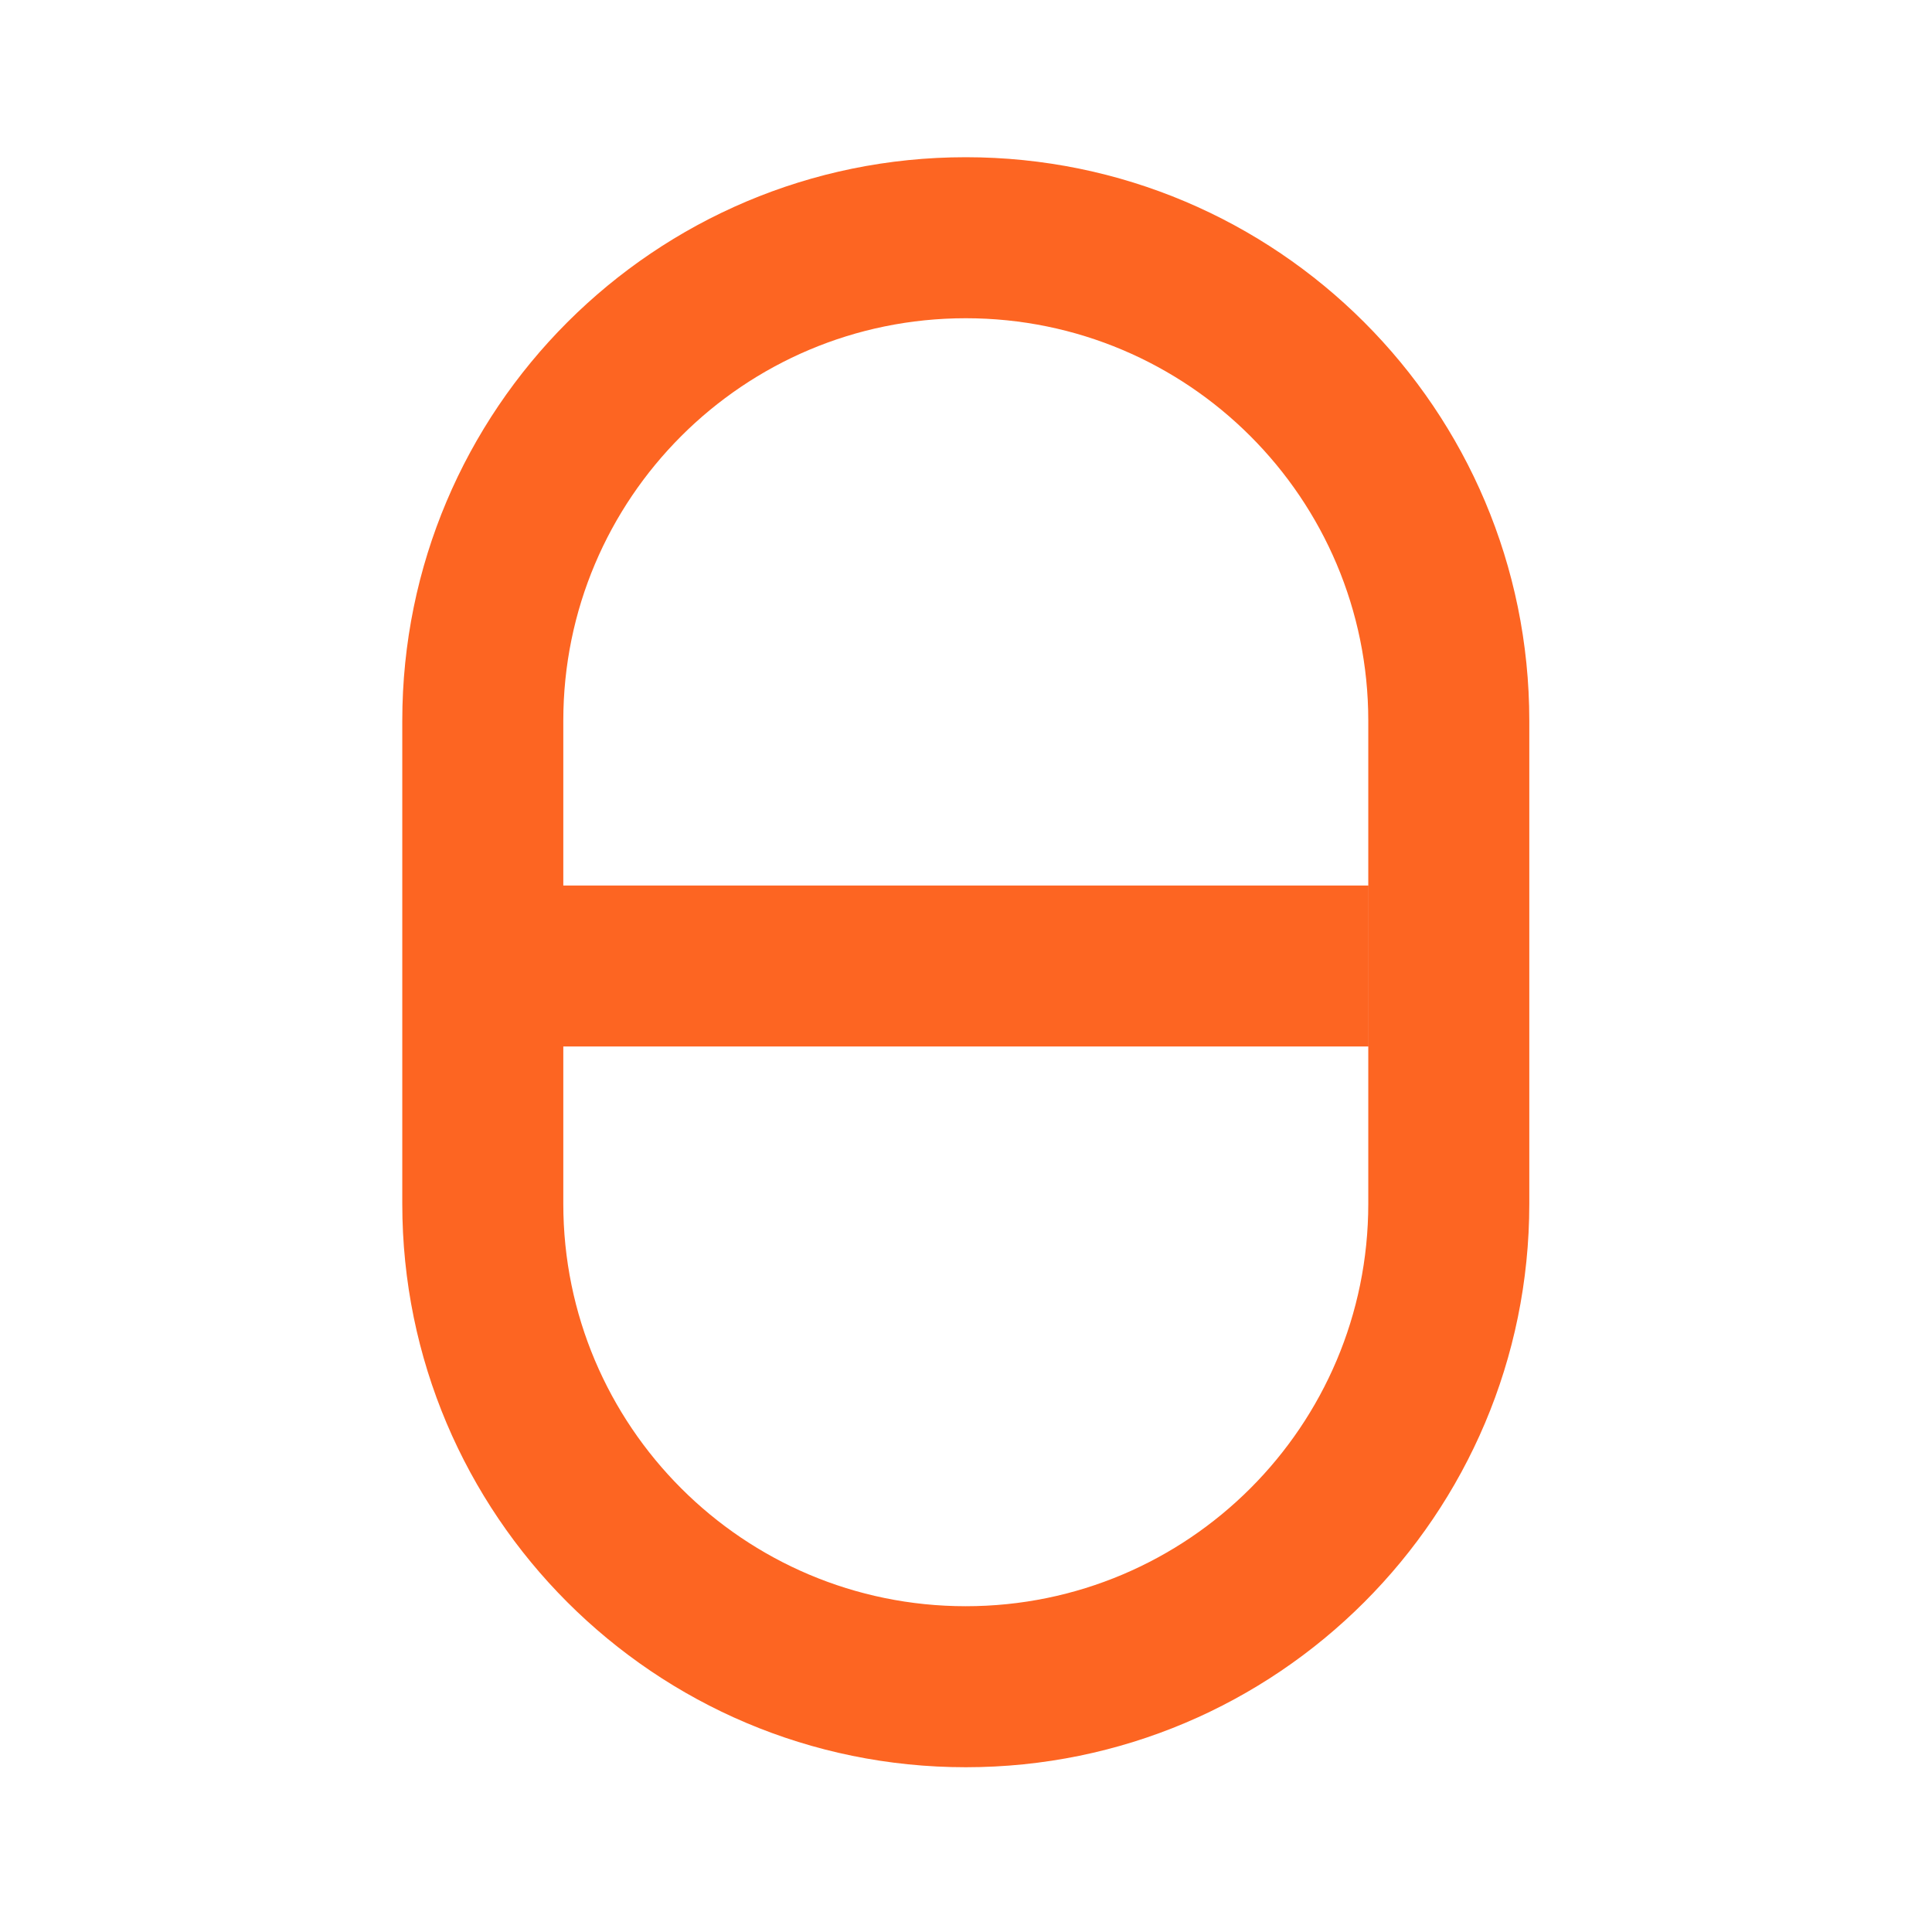<?xml version="1.0" encoding="UTF-8"?> <svg xmlns="http://www.w3.org/2000/svg" viewBox="0 0 32.00 32.00" data-guides="{&quot;vertical&quot;:[],&quot;horizontal&quot;:[]}"><path fill="#FD6522" stroke="none" fill-opacity="1" stroke-width="1" stroke-opacity="1" id="tSvg2b14782cd8" title="Path 1" d="M15.996 2.604C10.842 2.604 6.663 6.783 6.663 11.938C6.663 14.604 6.663 17.271 6.663 19.938C6.663 25.092 10.842 29.271 15.996 29.271C21.151 29.271 25.33 25.092 25.33 19.938C25.33 17.271 25.33 14.604 25.33 11.938C25.33 6.783 21.151 2.604 15.996 2.604ZM15.996 5.271C19.678 5.271 22.663 8.256 22.663 11.938C22.663 14.604 22.663 17.271 22.663 19.938C22.663 23.619 19.678 26.604 15.996 26.604C12.315 26.604 9.33 23.619 9.33 19.938C9.33 17.271 9.33 14.604 9.33 11.938C9.33 8.256 12.315 5.271 15.996 5.271Z"></path><path fill="#FD6522" x="6" y="11" width="11" height="2" id="tSvg18accd11d6" title="Rectangle 1" fill-opacity="1" stroke="none" stroke-opacity="1" d="M8 14.667H22.667V17.333H8Z"></path><defs></defs></svg> 